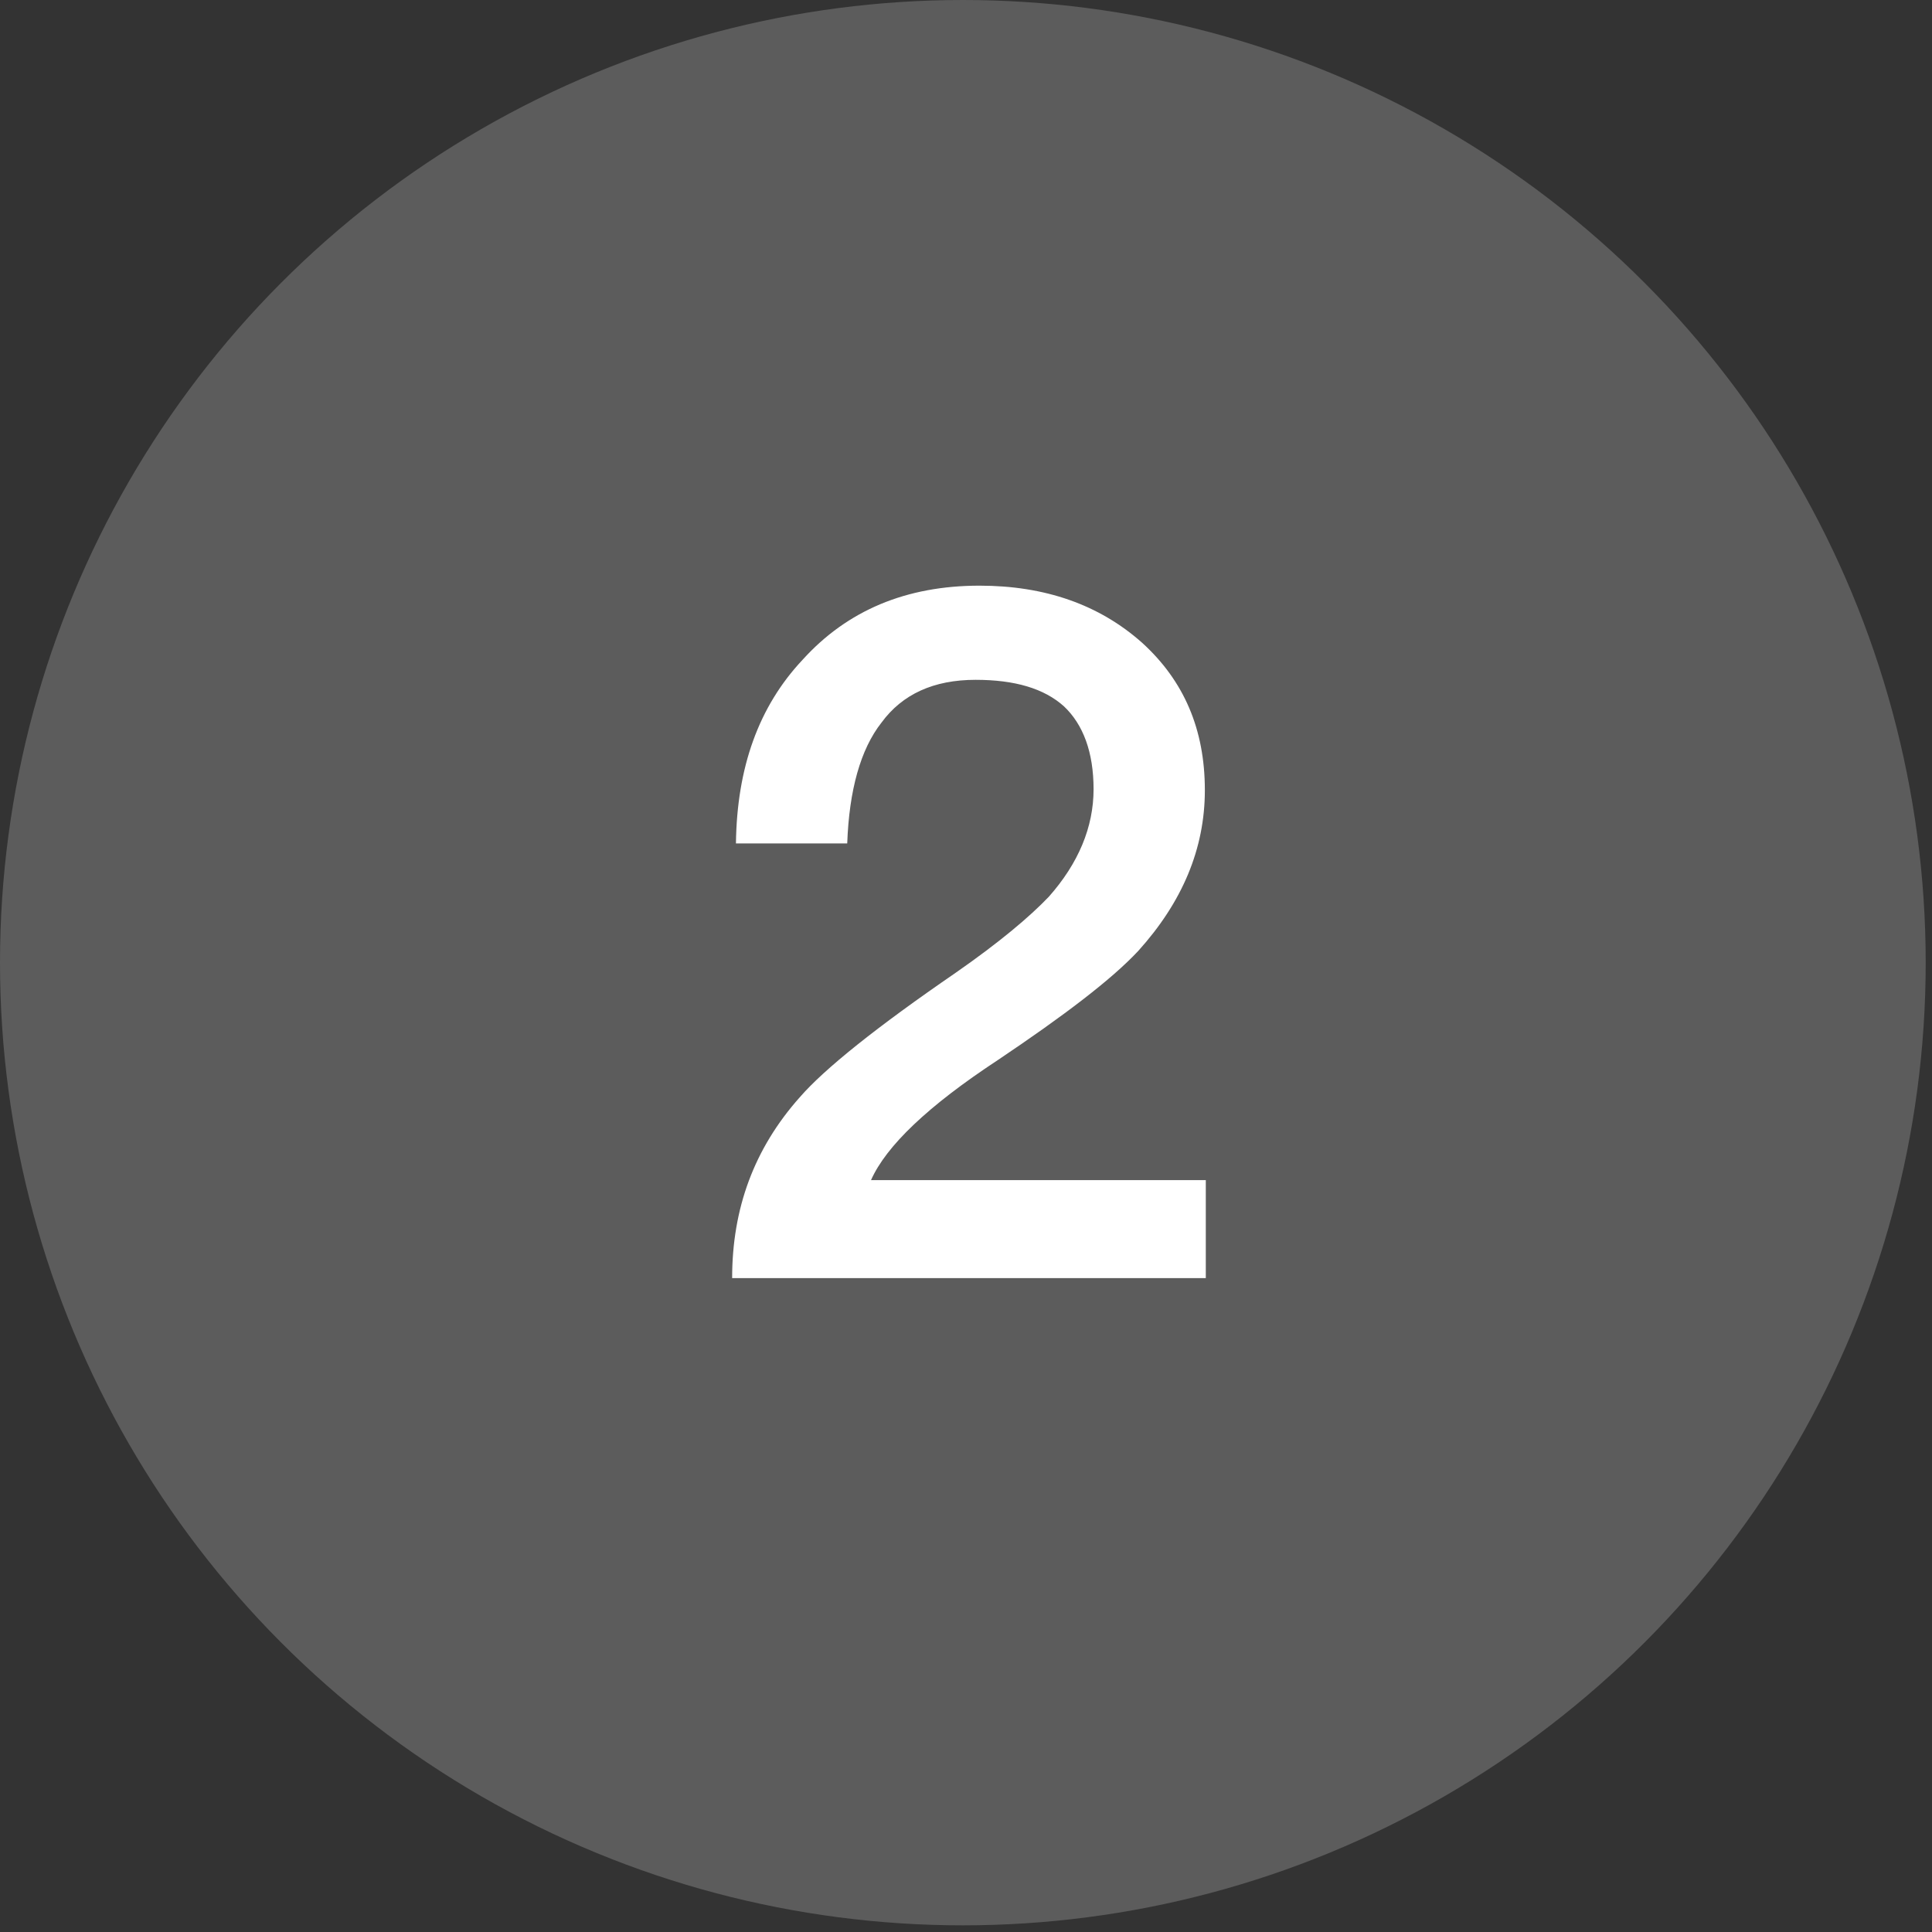 <svg width="65" height="65" viewBox="0 0 65 65" fill="none" xmlns="http://www.w3.org/2000/svg">
<rect x="0" y="0" width="65" height="65" fill="#333333" stroke="none"/>
<ellipse cx="32.394" cy="32.388" rx="32.394" ry="32.388" fill="white" fill-opacity="0.2"/>
<path d="M32.952 19.704C35.16 19.704 36.984 20.344 38.424 21.624C39.832 22.904 40.536 24.536 40.536 26.584C40.536 28.568 39.768 30.36 38.296 31.992C37.4 32.952 35.8 34.168 33.56 35.672C31.224 37.208 29.816 38.552 29.304 39.704H40.568V43H24.632C24.632 40.664 25.368 38.648 26.904 36.92C27.736 35.96 29.496 34.552 32.152 32.728C33.624 31.704 34.648 30.84 35.288 30.168C36.28 29.048 36.792 27.832 36.792 26.552C36.792 25.304 36.44 24.376 35.8 23.768C35.128 23.16 34.136 22.872 32.824 22.872C31.416 22.872 30.36 23.352 29.656 24.312C28.952 25.208 28.568 26.584 28.504 28.376H24.76C24.792 25.816 25.528 23.768 27 22.2C28.504 20.536 30.488 19.704 32.952 19.704Z" fill="white"/>
</svg>
